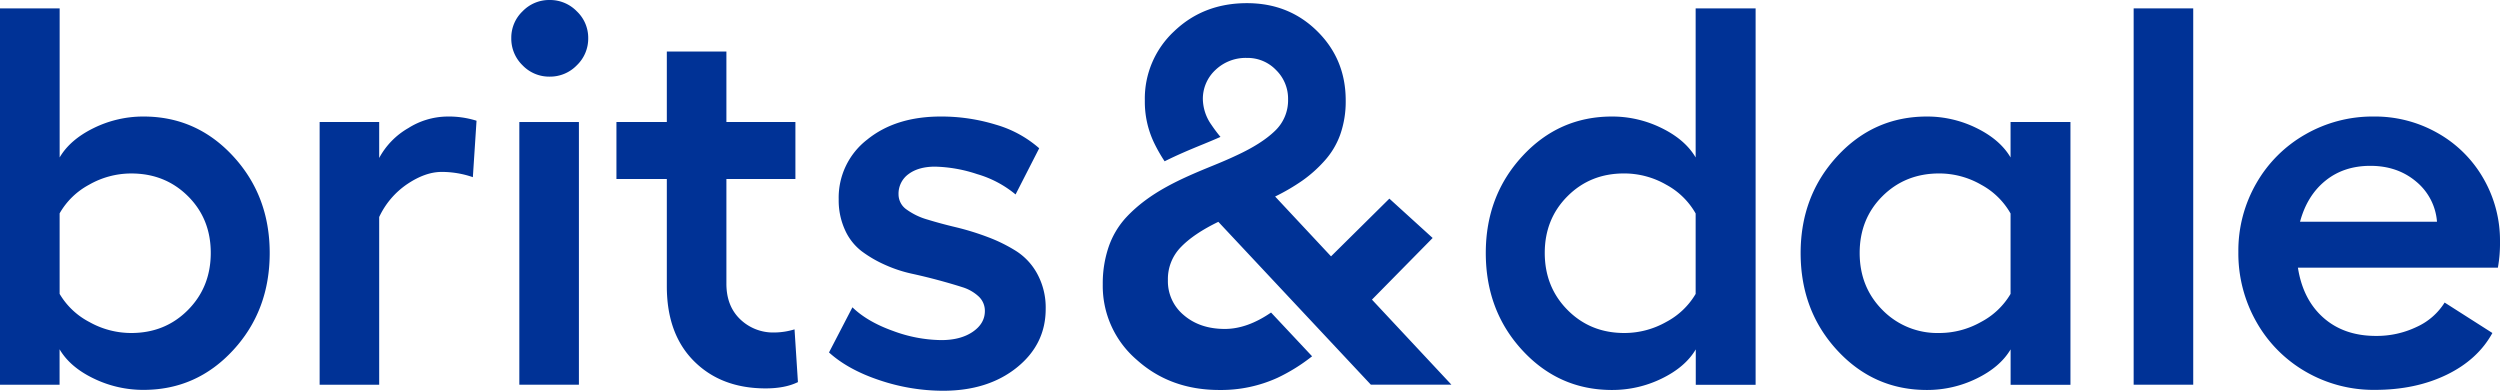 <svg id="Layer_1" data-name="Layer 1" xmlns="http://www.w3.org/2000/svg" viewBox="0 0 1028.53 160.76"><defs><style>.cls-1{fill:#003296;}</style></defs><path class="cls-1" d="M59.06,47.94a46.1,46.1,0,0,0-20.52,4.75q-9.72,4.76-14,12.09V3.45H0V158.28H24.51V143.7q4.32,7.35,14,12a46.6,46.6,0,0,0,20.52,4.7q21.81,0,36.87-16.31t15.06-40q0-23.53-15.06-39.84T59.06,47.94ZM77.3,127.56Q67.91,137,54,137a35.14,35.14,0,0,1-17.27-4.54,30.53,30.53,0,0,1-12.2-11.55V87.78A30.49,30.49,0,0,1,36.65,76,34.88,34.88,0,0,1,54,71.37q13.92,0,23.32,9.33t9.39,23.38Q86.69,118.12,77.3,127.56Z"/><path class="cls-1" d="M168,52.69A31.22,31.22,0,0,0,156,65V50.2H131.5V158.28H156v-69a33.46,33.46,0,0,1,11.55-13.55q7.45-5,14.14-5a39.09,39.09,0,0,1,12.85,2.16l1.51-23.22a38.27,38.27,0,0,0-12.41-1.72A30.54,30.54,0,0,0,168,52.69Z"/><path class="cls-1" d="M226.08,0A15.18,15.18,0,0,0,215,4.64a15,15,0,0,0-4.65,11A15.26,15.26,0,0,0,215,26.88a15.15,15.15,0,0,0,11.12,4.65,15.32,15.32,0,0,0,11.17-4.65A15.2,15.2,0,0,0,242,15.65a15,15,0,0,0-4.7-11A15.35,15.35,0,0,0,226.08,0Z"/><rect class="cls-1" x="213.66" y="50.2" width="24.51" height="108.07"/><path class="cls-1" d="M318.6,136.79a19.51,19.51,0,0,1-14.09-5.45q-5.67-5.45-5.66-14.63V73.63h28.39V50.2H298.85v-29H274.34v29H253.61V73.63h20.73v44.16q0,19.65,11.22,30.83T315,159.79q8,0,13.28-2.59l-1.4-21.7A29.08,29.08,0,0,1,318.6,136.79Z"/><path class="cls-1" d="M418.2,103.38a63.9,63.9,0,0,0-11.77-5.83,109.4,109.4,0,0,0-12.9-4Q387,92,381.71,90.37A27.58,27.58,0,0,1,373,86.21,7.57,7.57,0,0,1,369.67,80a9.94,9.94,0,0,1,4.1-8.37q4.11-3.07,10.91-3.07A58.69,58.69,0,0,1,402,71.63,43.82,43.82,0,0,1,417.82,80l9.72-19a46.55,46.55,0,0,0-17.87-9.72,76.31,76.31,0,0,0-22.62-3.34q-18.57,0-30.28,9.5A30.12,30.12,0,0,0,345.05,82a29.3,29.3,0,0,0,2.6,12.63,22.69,22.69,0,0,0,6.8,8.69,49.54,49.54,0,0,0,9.61,5.61,55.62,55.62,0,0,0,11.06,3.67q5.67,1.24,11.07,2.7t9.61,2.81a17.33,17.33,0,0,1,6.8,3.83,8.06,8.06,0,0,1,2.59,6q0,5.17-5,8.58t-13,3.4a58.5,58.5,0,0,1-19.81-3.78q-10.53-3.76-16.68-9.71L341.06,145q7.88,7.13,20.84,11.44A82.07,82.07,0,0,0,388,160.76q18.45,0,30.33-9.55t11.88-24.13a29.08,29.08,0,0,0-3.35-14.2A25.48,25.48,0,0,0,418.2,103.38Z"/><path class="cls-1" d="M697.61,64.78q-4.32-7.35-14-12.09a45.86,45.86,0,0,0-20.41-4.75q-21.81,0-36.87,16.3t-15.06,39.84q0,23.74,15.06,40.05t36.87,16.31a46.22,46.22,0,0,0,20.46-4.7q9.66-4.69,14-12v14.58h24.62V3.45H697.61Zm0,56.14a30.62,30.62,0,0,1-12.14,11.55A34.87,34.87,0,0,1,668.25,137q-13.93,0-23.32-9.45t-9.4-23.48q0-14,9.4-23.38t23.32-9.33A34.58,34.58,0,0,1,685.52,76a30.55,30.55,0,0,1,12.09,11.83Z"/><path class="cls-1" d="M827.17,64.78q-4.32-7.35-14-12.09a45.86,45.86,0,0,0-20.41-4.75q-21.81,0-36.87,16.3T740.8,104.08q0,23.74,15.06,40.05t36.87,16.31a46.22,46.22,0,0,0,20.46-4.7q9.66-4.69,14-12v14.58h24.62V50.2H827.17Zm0,56.14A30.58,30.58,0,0,1,815,132.47,34.81,34.81,0,0,1,797.8,137a31.58,31.58,0,0,1-23.32-9.45q-9.39-9.45-9.39-23.48t9.39-23.38q9.4-9.33,23.32-9.33A34.59,34.59,0,0,1,815.08,76a30.55,30.55,0,0,1,12.09,11.83Z"/><rect class="cls-1" x="877.81" y="3.45" width="24.51" height="154.82"/><path class="cls-1" d="M1028.53,99.44a51.07,51.07,0,0,0-6.86-26.08,49.84,49.84,0,0,0-18.79-18.62,52.05,52.05,0,0,0-26.28-6.8,55.48,55.48,0,0,0-28.13,7.34,53.89,53.89,0,0,0-20.19,20.13,55.41,55.41,0,0,0-7.39,28.24,57,57,0,0,0,7.5,28.93A54.46,54.46,0,0,0,948.74,153a55.71,55.71,0,0,0,28.29,7.4q16.72,0,29.53-6.21T1025.4,137l-19.65-12.53a26.31,26.31,0,0,1-11.45,10,38,38,0,0,1-16.84,3.73q-13.07,0-21.54-7.45t-10.53-20.63h82.27A56.27,56.27,0,0,0,1028.53,99.44Zm-82.27-8.21q2.91-10.8,10.47-16.9t18.46-6.1q11.12,0,18.79,6.43a23.73,23.73,0,0,1,8.63,16.57Z"/><path class="cls-1" d="M589.41,97.91,571.6,81.72l-24,23.75-23-24.62a84.23,84.23,0,0,0,11.18-6.53,53.45,53.45,0,0,0,9-8,32.44,32.44,0,0,0,6.6-10.93,40.94,40.94,0,0,0,2.26-14.06c0-11.31-3.9-20.78-11.71-28.49S524.5,1.3,513,1.3q-17.84,0-29.92,11.55A37.77,37.77,0,0,0,471,41.34a39.09,39.09,0,0,0,3.74,17.28,63.77,63.77,0,0,0,4.4,7.74c5.11-2.57,10.47-4.83,16.1-7.12,2.26-.93,4.59-1.89,6.88-2.92a60.63,60.63,0,0,1-3.75-5,18.82,18.82,0,0,1-3.5-10.44A16.16,16.16,0,0,1,500,28.83a18,18,0,0,1,13-5,16.18,16.18,0,0,1,12,5,16.47,16.47,0,0,1,4.93,12.07,17.28,17.28,0,0,1-5.45,13q-5.44,5.25-15.7,10c-3.26,1.55-6.57,2.94-9.91,4.3-13,5.3-25.92,10.87-35.62,21.31a34.45,34.45,0,0,0-7.12,12,46.59,46.59,0,0,0-2.44,15.45,40,40,0,0,0,13.9,31q13.85,12.49,34.06,12.48a55.88,55.88,0,0,0,23.91-5,73.75,73.75,0,0,0,14.25-8.86l-16.88-18q-9.81,6.74-19,6.75c-6.84,0-12.44-1.89-16.84-5.63a18.07,18.07,0,0,1-6.6-14.47,18.76,18.76,0,0,1,5.36-13.59c3.56-3.69,8.67-7.12,15.39-10.38L564,158.27h33.14l-32.7-35Z"/></svg>